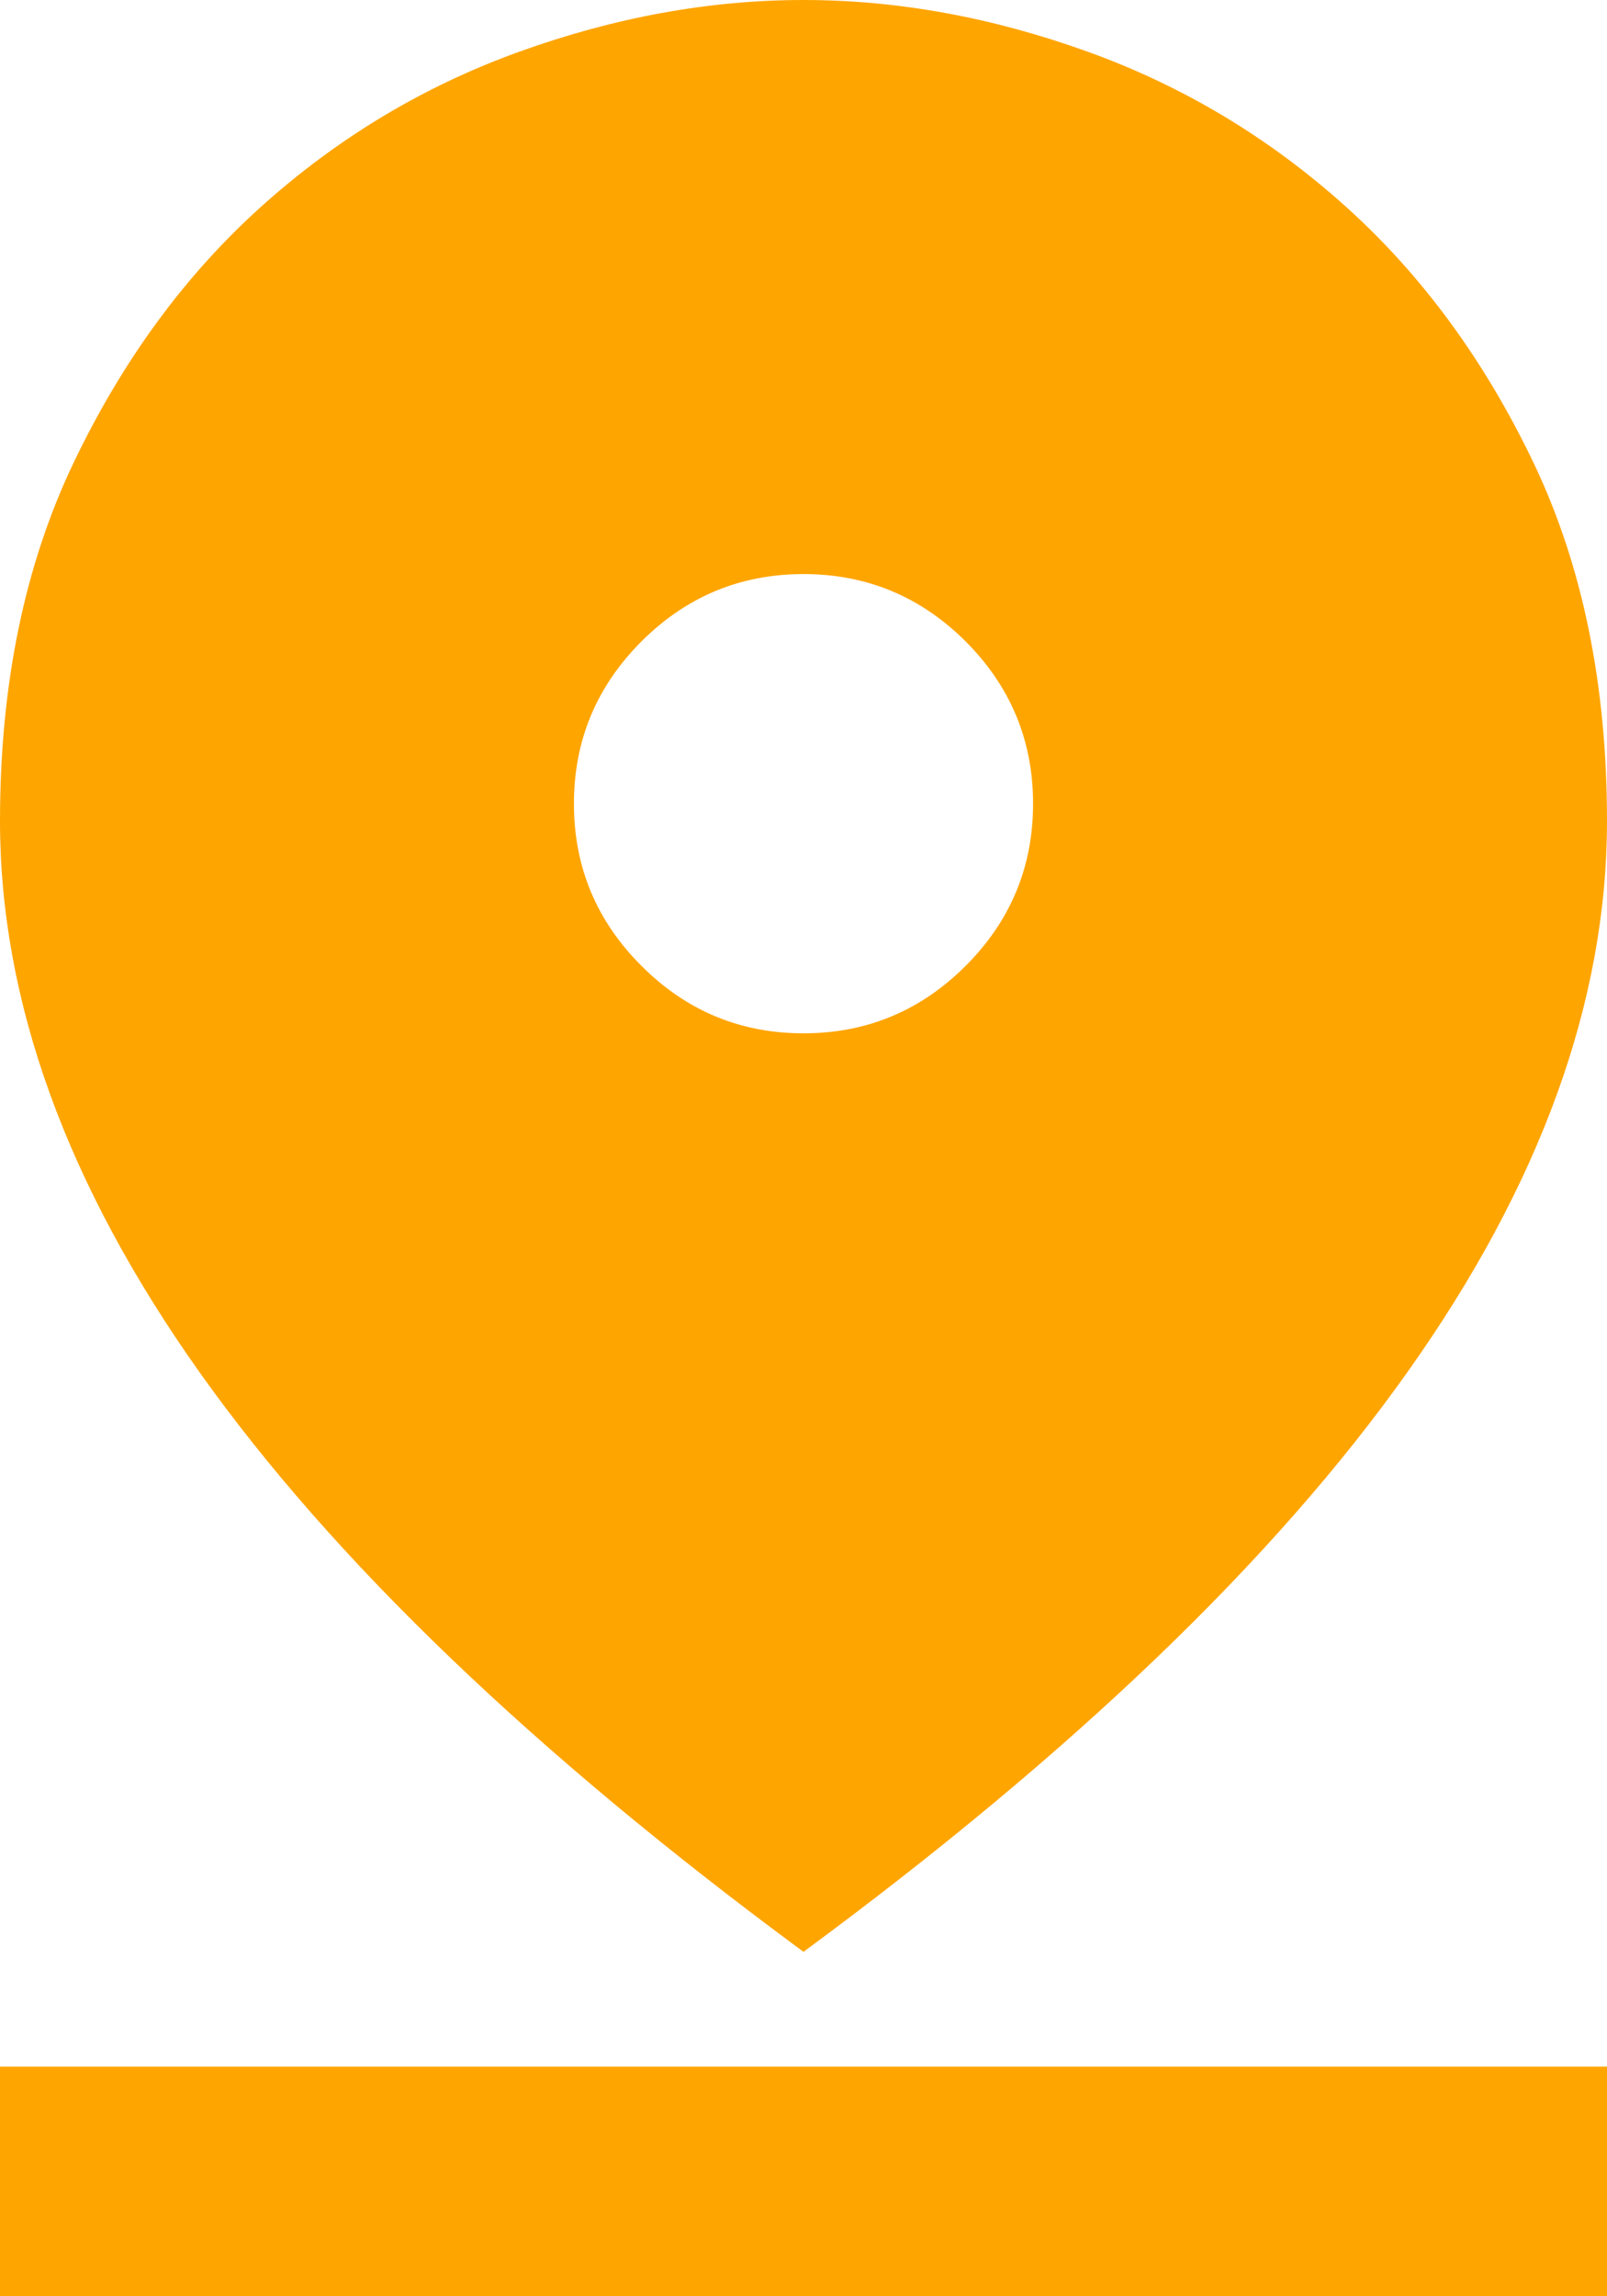 <svg width="14" height="20" viewBox="0 0 14 20" fill="none" xmlns="http://www.w3.org/2000/svg">
<path d="M7 17C4.65 15.267 2.896 13.583 1.737 11.95C0.579 10.317 0 8.717 0 7.15C0 5.967 0.213 4.929 0.638 4.037C1.063 3.146 1.608 2.4 2.275 1.8C2.942 1.2 3.692 0.75 4.525 0.45C5.358 0.15 6.183 0 7 0C7.817 0 8.642 0.15 9.475 0.45C10.308 0.75 11.058 1.2 11.725 1.8C12.392 2.4 12.938 3.146 13.363 4.037C13.788 4.929 14 5.967 14 7.15C14 8.717 13.421 10.317 12.262 11.95C11.104 13.583 9.35 15.267 7 17ZM7 9C7.55 9 8.021 8.804 8.413 8.412C8.804 8.021 9 7.55 9 7C9 6.45 8.804 5.979 8.413 5.587C8.021 5.196 7.55 5 7 5C6.45 5 5.979 5.196 5.588 5.587C5.196 5.979 5 6.45 5 7C5 7.55 5.196 8.021 5.588 8.412C5.979 8.804 6.45 9 7 9ZM0 20V18H14V20H0Z" fill="#FFA500"/>
</svg>
